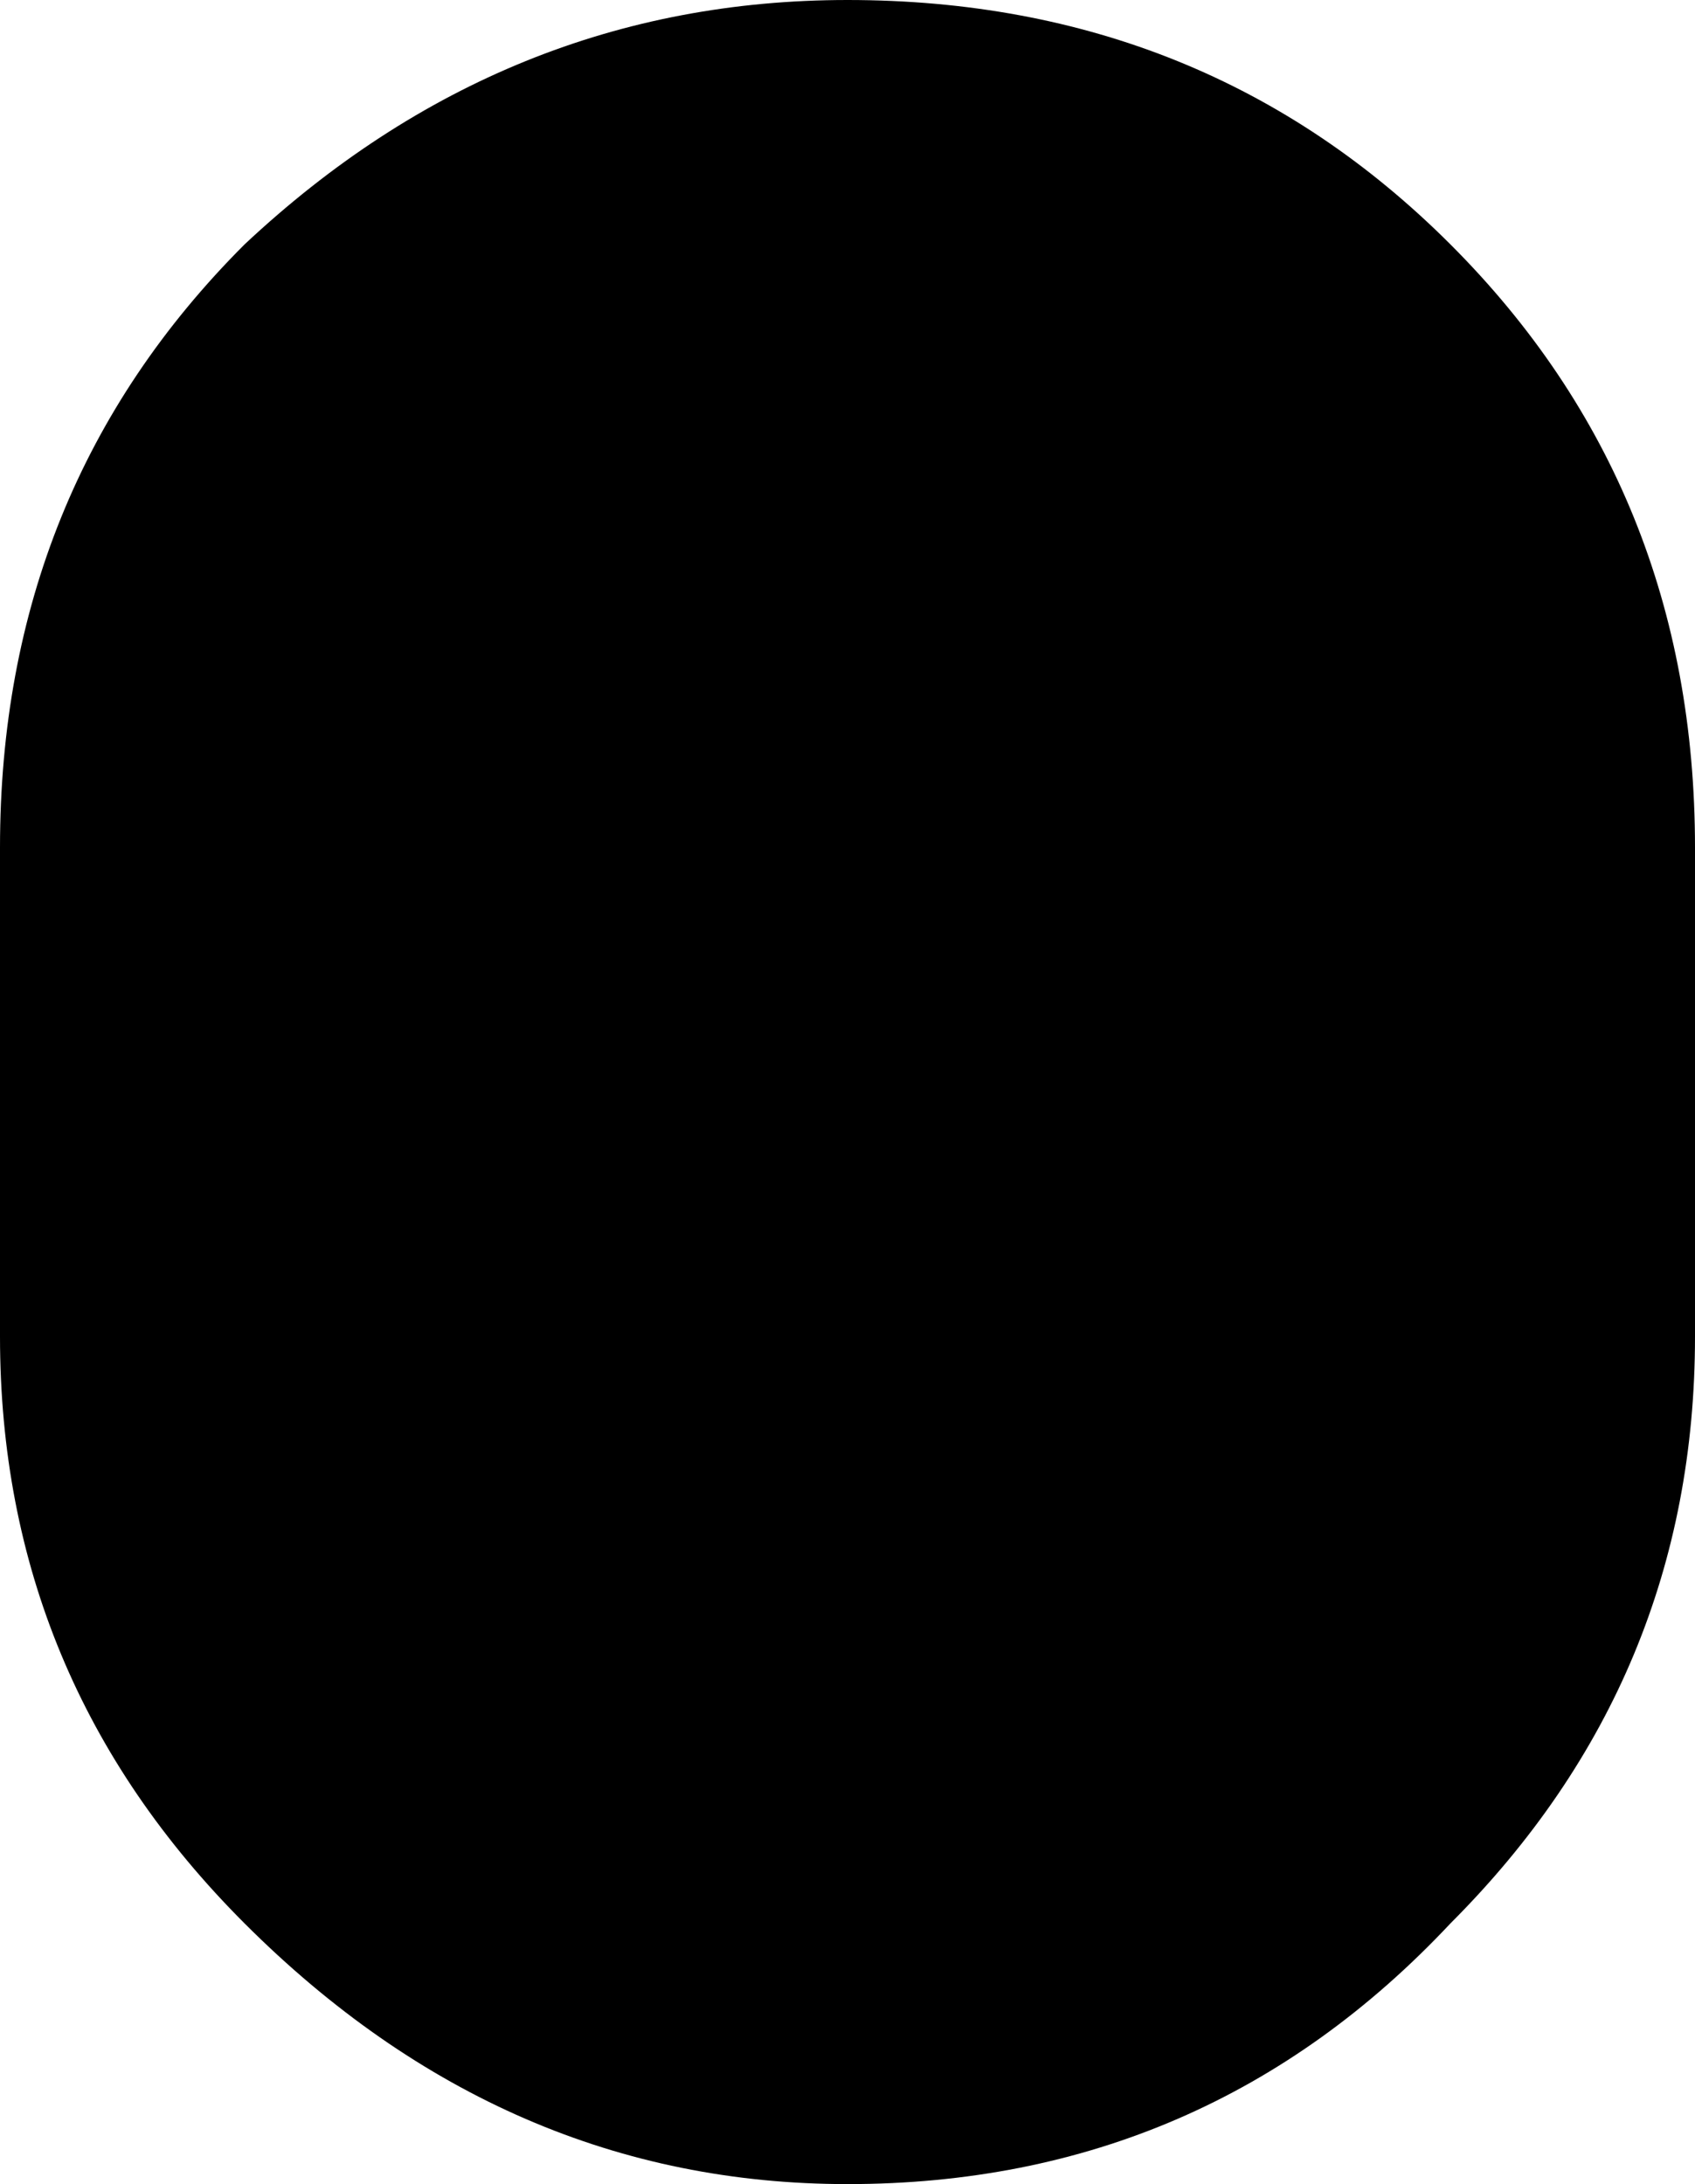 <?xml version="1.0" encoding="UTF-8" standalone="no"?>
<svg xmlns:xlink="http://www.w3.org/1999/xlink" height="6.7px" width="5.2px" xmlns="http://www.w3.org/2000/svg">
  <g transform="matrix(1.0, 0.0, 0.0, 1.0, -149.4, 13.85)">
    <path d="M150.15 -7.95 Q149.4 -8.7 149.4 -9.75 L149.4 -11.25 Q149.4 -12.35 150.15 -13.1 150.95 -13.85 152.0 -13.85 153.1 -13.85 153.85 -13.1 154.6 -12.35 154.6 -11.25 L154.6 -9.75 Q154.6 -8.7 153.85 -7.95 153.1 -7.15 152.0 -7.15 150.95 -7.15 150.15 -7.95" fill="#000000" fill-rule="evenodd" stroke="none"/>
  </g>
</svg>
